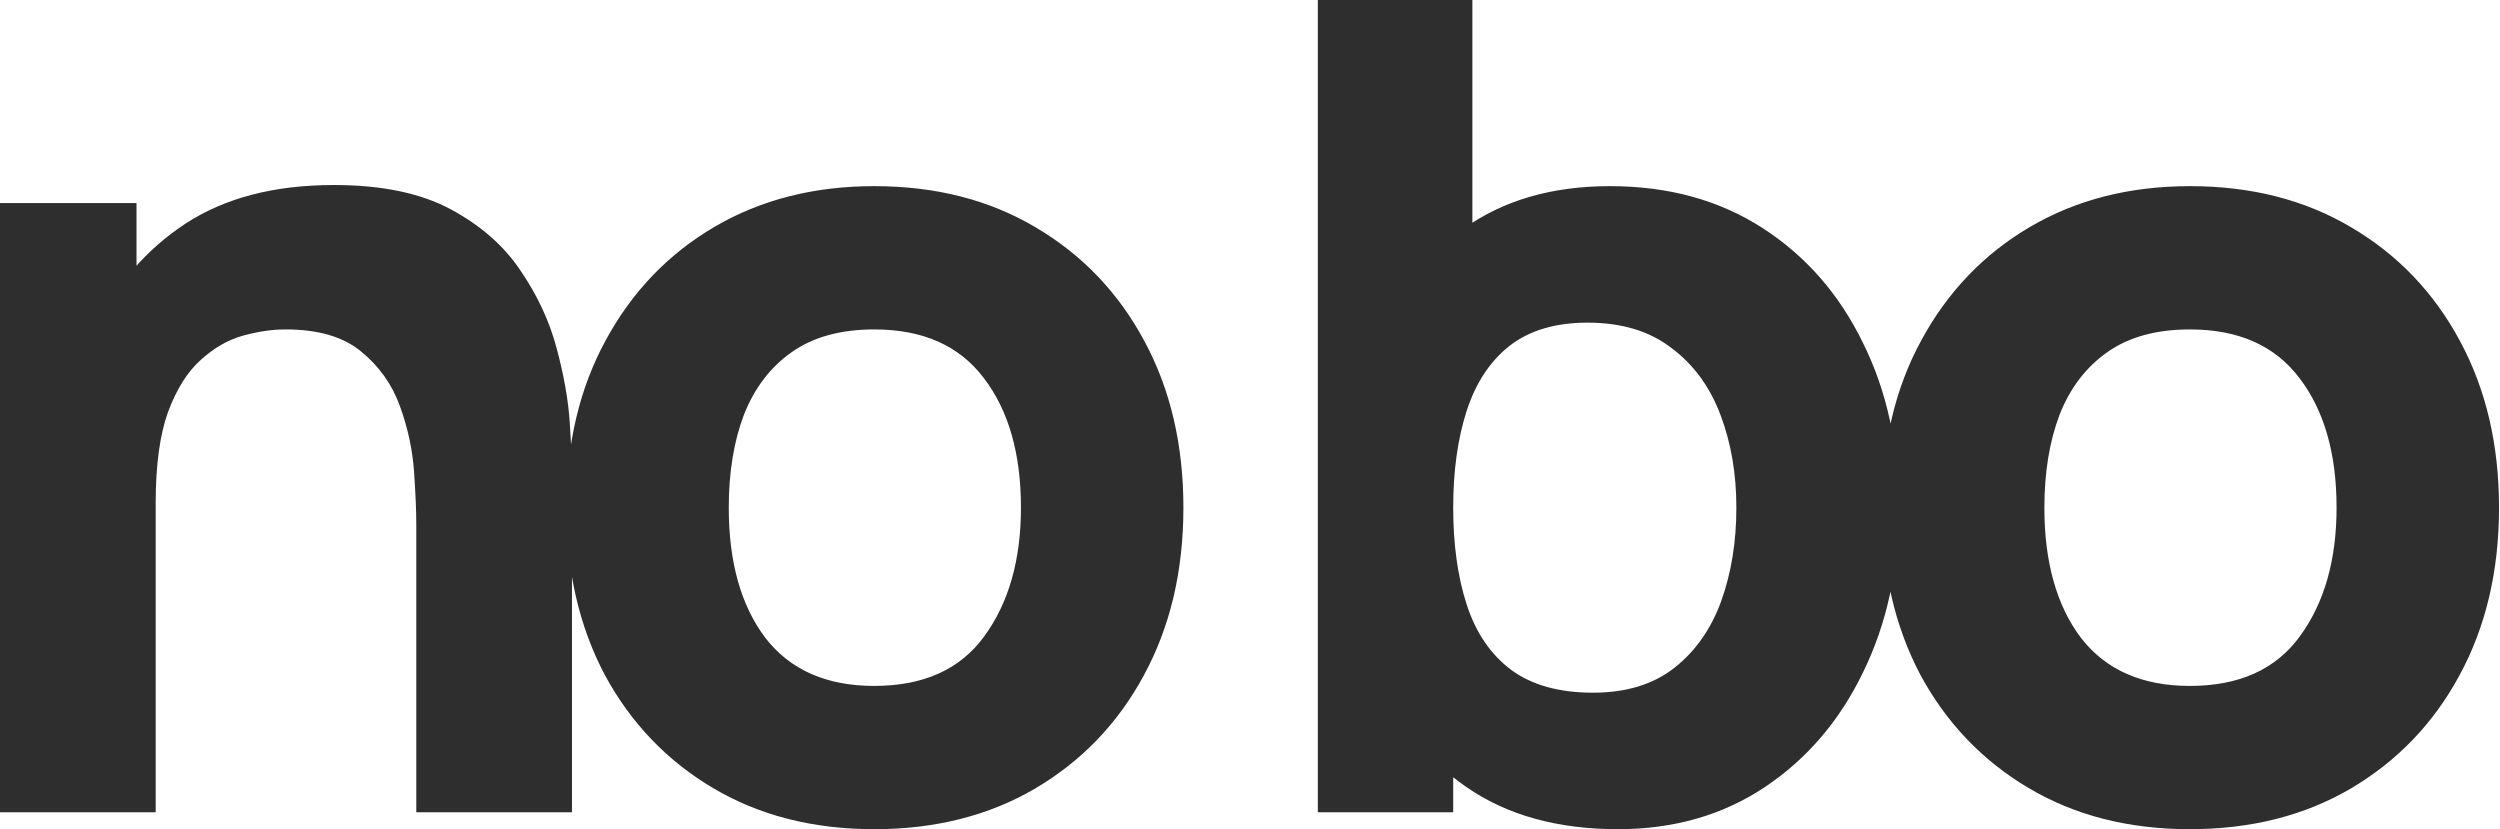 <?xml version="1.0" encoding="UTF-8"?> <svg xmlns="http://www.w3.org/2000/svg" width="1610" height="534" viewBox="0 0 1610 534" fill="none"> <path d="M268.09 523.102V337.837C268.09 328.876 267.606 317.494 266.637 303.69C265.668 289.644 262.641 275.598 257.555 261.551C252.469 247.505 244.114 235.759 232.49 226.314C221.108 216.87 204.882 212.147 183.812 212.147C175.336 212.147 166.255 213.479 156.567 216.143C146.88 218.807 137.799 224.014 129.323 231.763C120.846 239.271 113.823 250.411 108.253 265.184C102.925 279.957 100.261 299.573 100.261 324.033L43.592 297.151C43.592 266.153 49.888 237.091 62.482 209.967C75.075 182.844 93.965 160.927 119.151 144.216C144.58 127.506 176.547 119.151 215.053 119.151C245.81 119.151 270.875 124.358 290.249 134.772C309.623 145.185 324.639 158.384 335.294 174.367C346.192 190.351 353.94 207.061 358.543 224.498C363.146 241.693 365.928 257.434 366.898 271.723C367.868 286.011 368.351 296.425 368.351 302.963V523.102H268.09ZM0 523.102V130.776H87.91V260.825H100.261V523.102H0ZM563.043 534C523.571 534 488.937 525.162 459.149 507.482C429.362 489.802 406.113 465.463 389.402 434.465C372.936 403.225 364.7 367.382 364.7 326.939C364.7 286.011 373.179 250.048 390.129 219.049C407.083 187.808 430.451 163.469 460.239 146.033C490.027 128.596 524.297 119.878 563.043 119.878C602.519 119.878 637.149 128.717 666.937 146.396C696.968 164.075 720.337 188.535 737.047 219.776C753.758 250.774 762.113 286.496 762.113 326.939C762.113 367.625 753.638 403.588 736.684 434.829C719.974 465.826 696.605 490.165 666.574 507.845C636.786 525.282 602.276 534 563.043 534ZM563.043 441.731C594.771 441.731 618.383 431.076 633.88 409.763C649.624 388.211 657.492 360.602 657.492 326.939C657.492 292.065 649.501 264.215 633.517 243.388C617.777 222.561 594.284 212.147 563.043 212.147C541.491 212.147 523.811 216.99 510.007 226.678C496.202 236.365 485.911 249.806 479.129 267C472.59 284.195 469.321 304.174 469.321 326.939C469.321 362.055 477.193 390.027 492.933 410.853C508.917 431.439 532.289 441.731 563.043 441.731ZM1041.94 534C1002.95 534 970.373 524.919 944.218 506.755C918.063 488.592 898.326 463.89 885.005 432.649C871.928 401.408 865.389 366.172 865.389 326.939C865.389 287.706 871.928 252.47 885.005 221.229C898.083 189.988 917.336 165.286 942.765 147.123C968.193 128.959 999.554 119.878 1036.85 119.878C1074.39 119.878 1107.08 128.838 1134.93 146.759C1162.78 164.68 1184.34 189.261 1199.59 220.502C1215.09 251.501 1222.84 286.98 1222.84 326.939C1222.84 366.172 1215.21 401.408 1199.96 432.649C1184.94 463.89 1163.87 488.592 1136.75 506.755C1109.62 524.919 1078.02 534 1041.94 534ZM848.679 523.102V0H948.214V254.286H935.863V523.102H848.679ZM1025.95 446.09C1047.27 446.09 1064.7 440.761 1078.26 430.106C1091.82 419.452 1101.87 405.161 1108.41 387.241C1114.95 369.078 1118.22 348.977 1118.22 326.939C1118.22 305.143 1114.83 285.284 1108.05 267.363C1101.27 249.2 1090.73 234.79 1076.45 224.135C1062.4 213.237 1044.36 207.788 1022.32 207.788C1001.73 207.788 985.023 212.753 972.189 222.682C959.595 232.611 950.393 246.536 944.581 264.457C938.769 282.378 935.863 303.206 935.863 326.939C935.863 350.672 938.769 371.5 944.581 389.421C950.393 407.34 959.838 421.268 972.916 431.196C986.237 441.124 1003.91 446.09 1025.95 446.09ZM1410.31 534C1370.83 534 1336.2 525.162 1306.41 507.482C1276.62 489.802 1253.37 465.463 1236.66 434.465C1220.19 403.225 1211.96 367.382 1211.96 326.939C1211.96 286.011 1220.44 250.048 1237.39 219.049C1254.34 187.808 1277.71 163.469 1307.5 146.033C1337.29 128.596 1371.56 119.878 1410.31 119.878C1449.78 119.878 1484.41 128.717 1514.2 146.396C1544.23 164.075 1567.6 188.535 1584.31 219.776C1601.02 250.774 1609.37 286.496 1609.37 326.939C1609.37 367.625 1600.9 403.588 1583.95 434.829C1567.24 465.826 1543.86 490.165 1513.84 507.845C1484.05 525.282 1449.54 534 1410.31 534ZM1410.31 441.731C1442.03 441.731 1465.64 431.076 1481.14 409.763C1496.88 388.211 1504.75 360.602 1504.75 326.939C1504.75 292.065 1496.76 264.215 1480.78 243.388C1465.04 222.561 1441.55 212.147 1410.31 212.147C1388.75 212.147 1371.07 216.99 1357.27 226.678C1343.46 236.365 1333.17 249.806 1326.39 267C1319.85 284.195 1316.58 304.174 1316.58 326.939C1316.58 362.055 1324.45 390.027 1340.2 410.853C1356.18 431.439 1379.55 441.731 1410.31 441.731Z" fill="#2E2E2E"></path> </svg> 